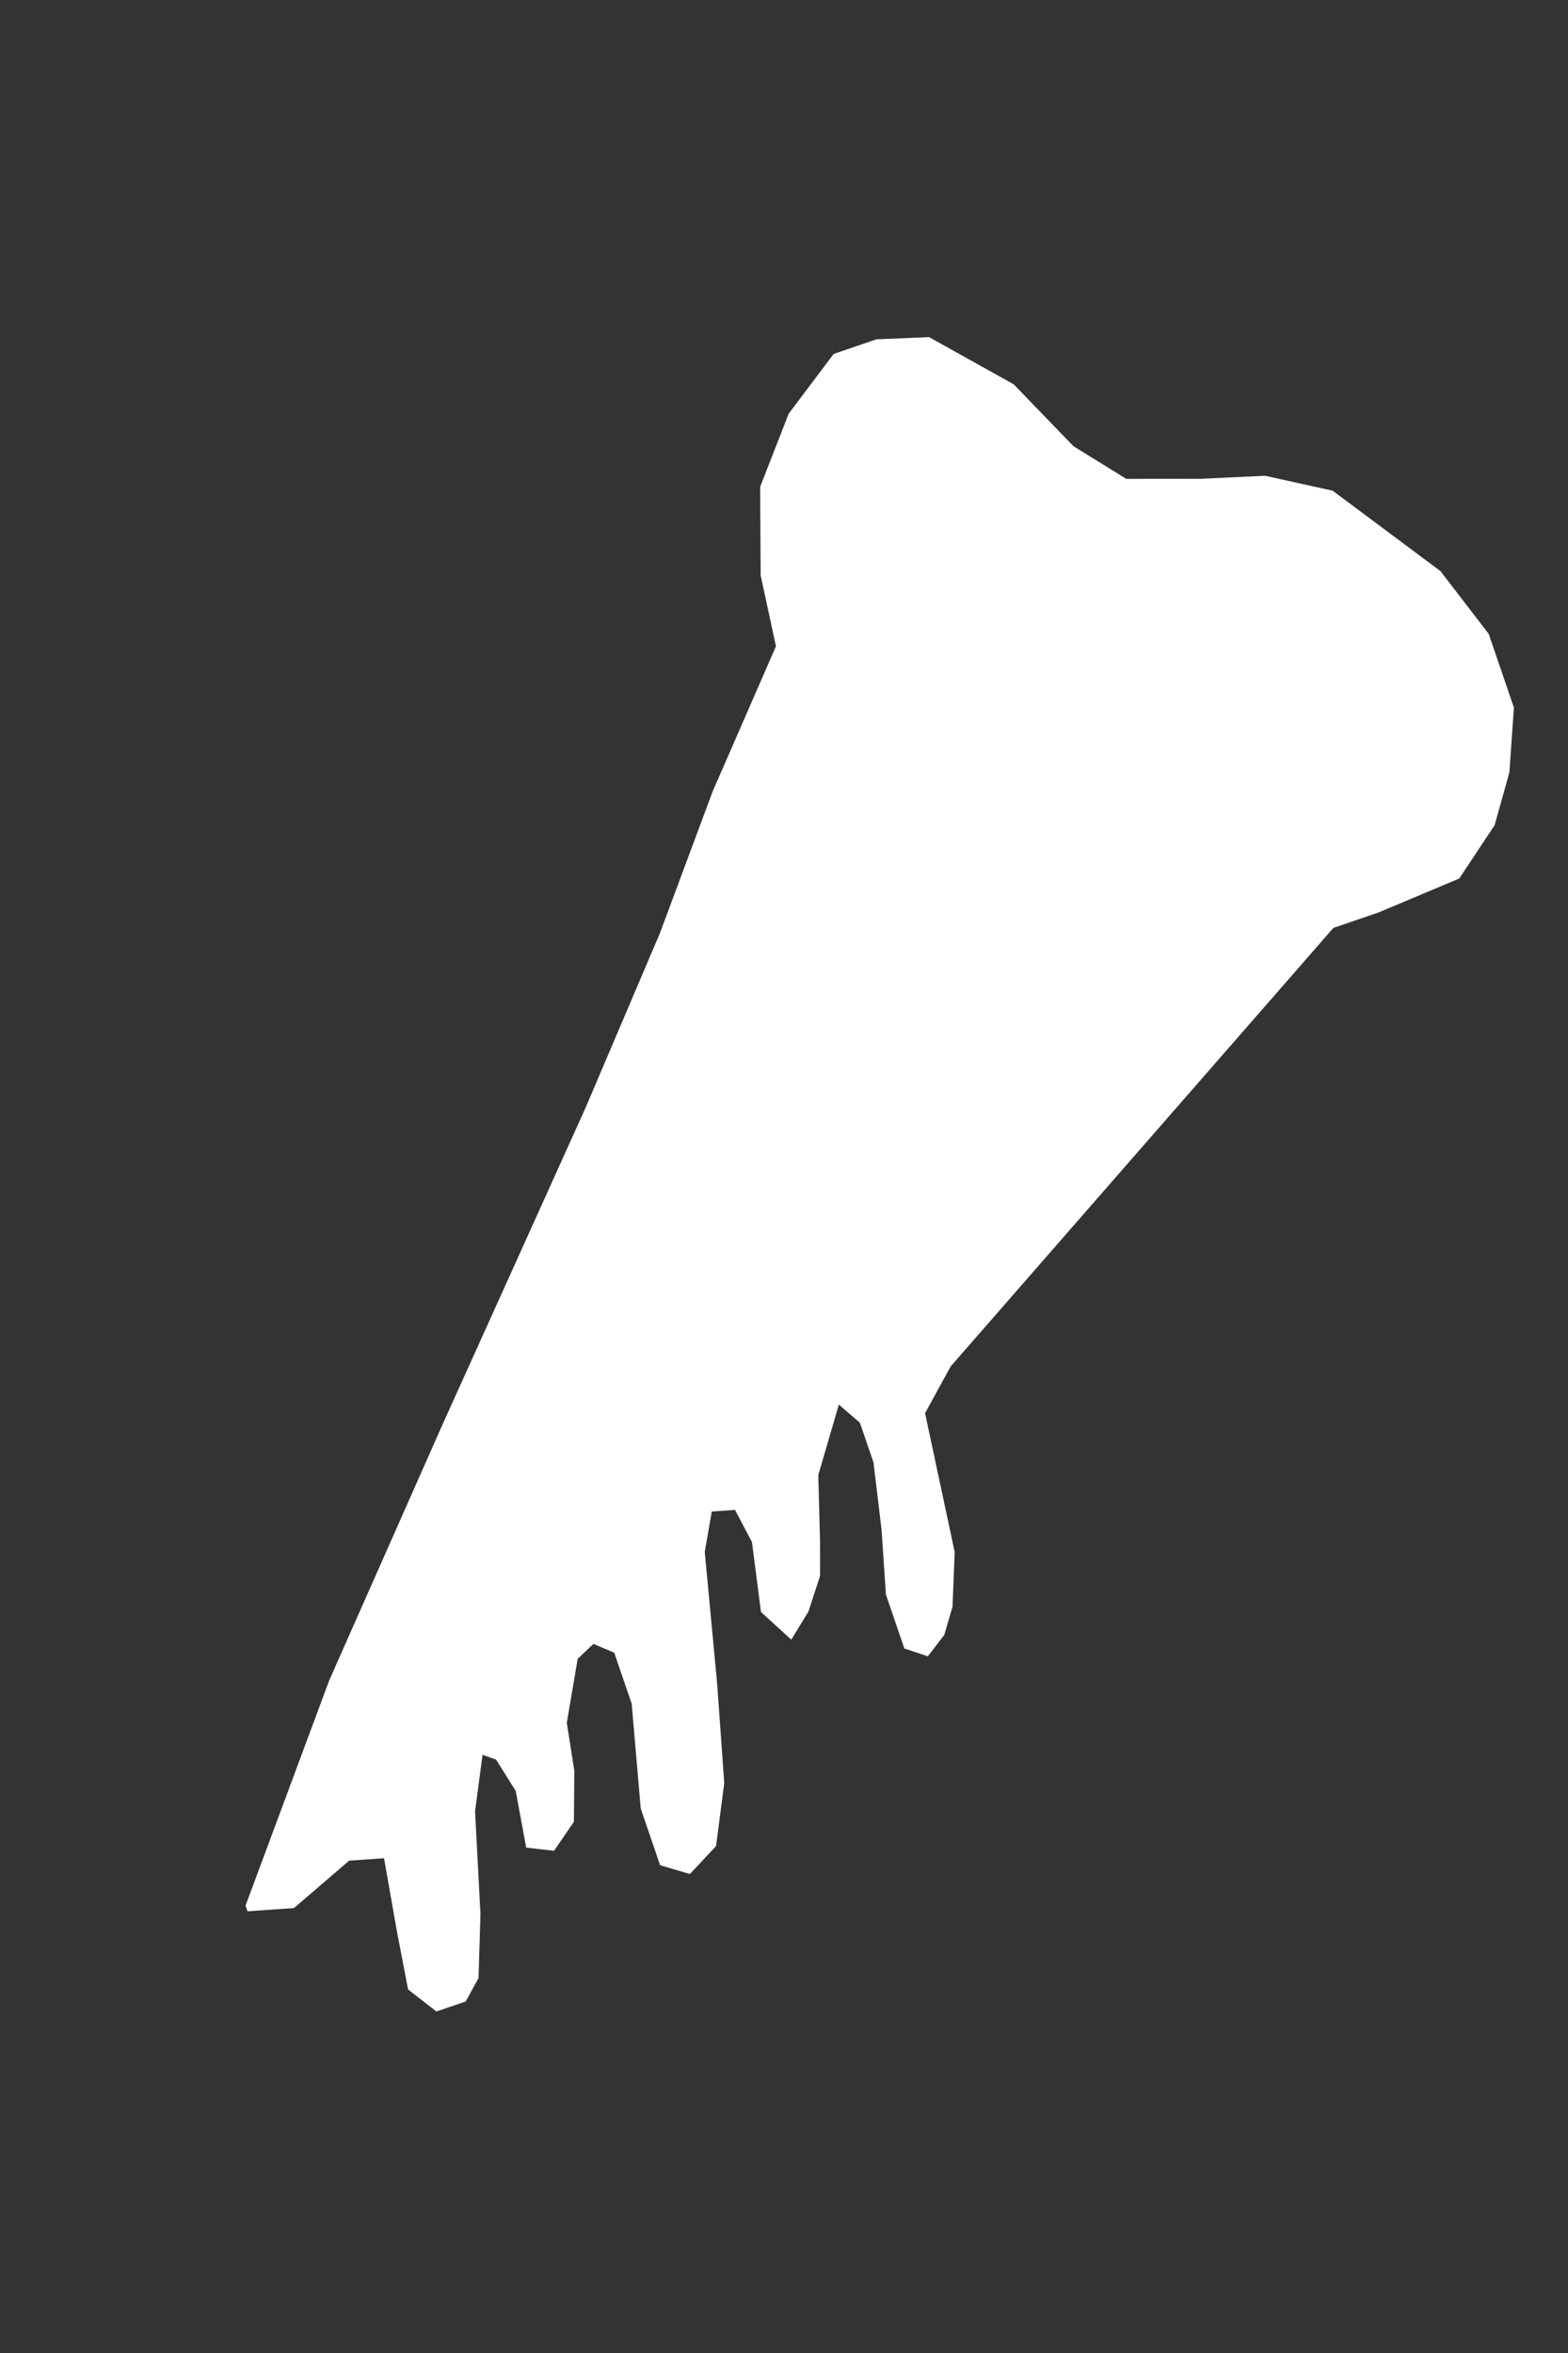 <svg width="400" height="600" viewBox="0 0 400 600" fill="none" xmlns="http://www.w3.org/2000/svg">
<rect x="0" y="0" width="400" height="600" fill="#333333" stroke="none"/>
<g clip-path="url(#clip0)">
<path d="M83.98 428.502L62.635 485.92L63.13 487.367L74.991 486.544L89.07 474.454L97.967 473.836L101.189 492.135L104.101 507.306L111.332 512.916L118.806 510.36L122.077 504.391L122.563 488.058L121.19 461.852L123.097 447.458L126.558 448.699L131.566 456.687L134.23 471.134L141.336 471.938L146.398 464.548L146.514 451.574L144.593 439.298L147.364 422.991L151.378 419.194L156.692 421.418L161.147 434.445L163.447 461.142L168.397 475.616L175.998 477.867L182.666 470.736L184.758 454.662L182.953 429.412L179.784 395.737L181.57 385.425L187.501 385.014L191.83 393.234L194.125 411.041L201.852 418.099L206.234 410.941L209.195 401.845L209.19 392.955L208.749 376.13L213.991 358.171L219.368 362.798L222.833 372.93L224.881 390.014L226.002 406.606L230.705 420.356L236.698 422.348L240.897 416.871L242.993 409.687L243.542 395.757L235.986 360.349L242.528 348.411L340.144 236.616L351.695 232.665L372.263 224.014L381.276 210.423L385.037 197.012L386.202 180.446L379.767 161.63L367.464 145.628L339.961 125.125L322.722 121.321L306.289 122.091L287.322 122.111L273.849 113.785L258.581 97.989L237.013 85.965L223.545 86.529L212.674 90.247L201.191 105.491L193.911 124.148L194.046 146.736L197.948 164.802L181.781 201.857L168.333 237.982L149.39 282.453L112.673 363.72L83.98 428.502Z" fill="white"/>
</g>
<defs>
<clipPath id="clip0">
<rect width="400" height="600" fill="white"/>
</clipPath>
</defs>
</svg>

